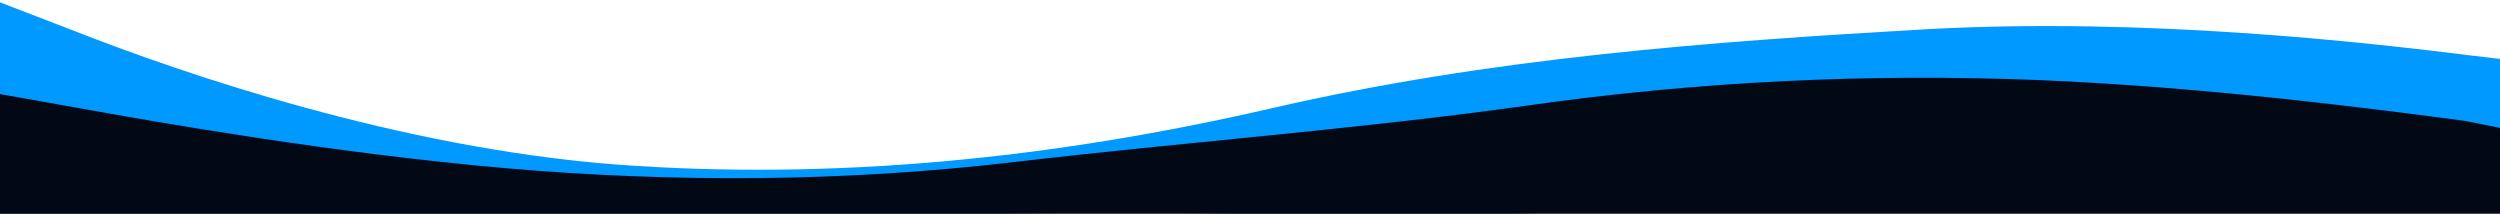 <?xml version="1.0" encoding="utf-8"?>
<!-- Generator: Adobe Illustrator 16.0.0, SVG Export Plug-In . SVG Version: 6.00 Build 0)  -->
<!DOCTYPE svg PUBLIC "-//W3C//DTD SVG 1.1//EN" "http://www.w3.org/Graphics/SVG/1.1/DTD/svg11.dtd">
<svg version="1.1" id="Layer_1" xmlns="http://www.w3.org/2000/svg" xmlns:xlink="http://www.w3.org/1999/xlink" x="0px" y="0px"
	 width="2253.643px" height="192.674px" viewBox="0 0 2253.643 192.674" enable-background="new 0 0 2253.643 192.674"
	 xml:space="preserve">
<path fill="#0099FF" d="M2325.67,61.622l-97.784-11.563c-97.77-12.206-293.37-34.362-489.979-23.781
	c-196.628,11.231-394.313,25.815-591.999,71.396c-197.685,45.583-395.37,65.168-591.204,50.593
	C358.885,133.042,164.872,66.271,67.897,28.261l-96.992-37.37l-6.348,206.45l98.051,3.016c98.052,3.014,294.147-7.959,490.242-1.929
	c196.453,0.06,392.199-10.942,588.297-4.915c196.1,6.028,392.196-11.854,588.295-5.826c196.1,6.027,392.197-0.943,490.247,2.071
	l98.048,0.015L2325.67,61.622z"/>
<path fill="#030914" d="M-6.89,211.517l76.895-0.339c76.893-0.339,230.683-1.017,384.474-1.694
	c153.785-0.678,307.576-1.354,461.365-2.032c153.788-0.679,307.577-1.354,461.368-2.033c153.785-0.677,307.576-1.354,461.365-2.031
	c153.787-0.678,307.577-1.354,384.473-1.694l76.895,7.66l-0.688-84.884l-76.966-15.467c-76.94-10.167-230.824-30.491-384.644-36.84
	c-153.816-6.083-307.579,1.161-461.272,23.039c-153.697,21.483-307.265,32.766-460.978,50.704
	c-153.709,18.201-307.502,18.881-461.352,5.578c-153.854-13.564-307.766-40.459-384.721-54.361L-7.63,83.478L-6.89,211.517z"/>
</svg>
